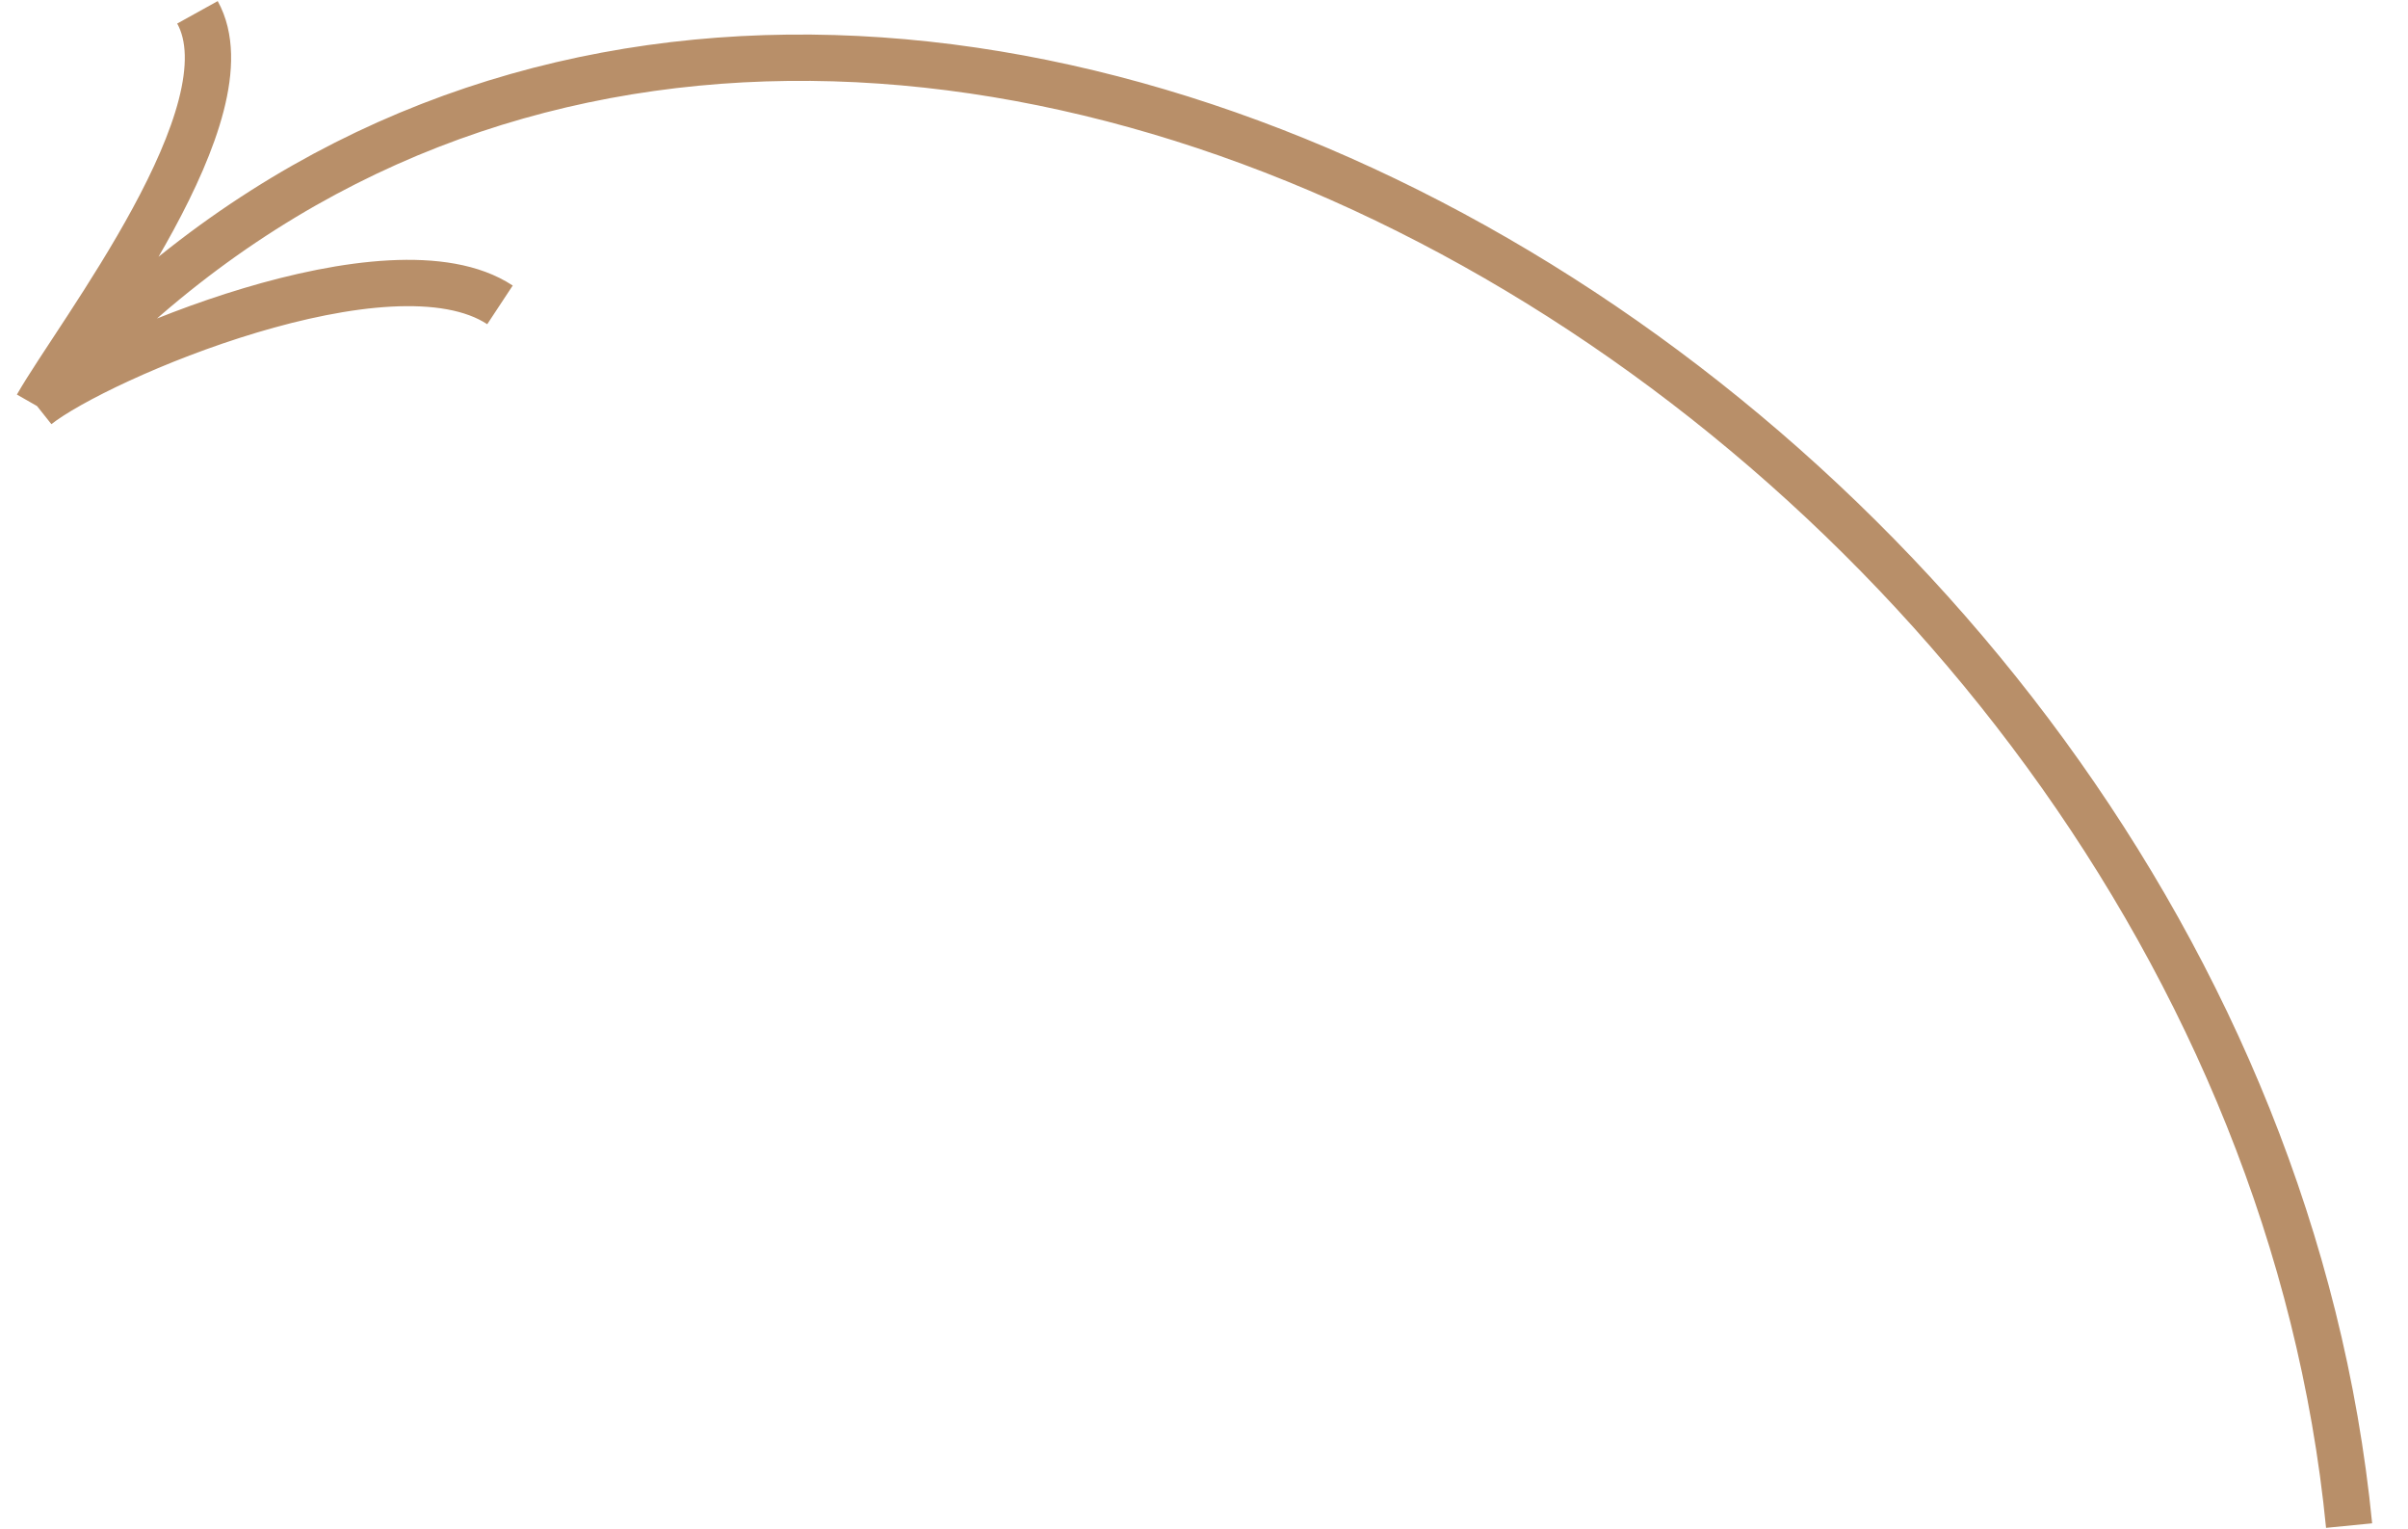 <svg width="52" height="33" viewBox="0 0 52 33" fill="none" xmlns="http://www.w3.org/2000/svg">
<path d="M50.728 32.936C48.323 8.488 16.854 -9.608 0.799 8.766M0.799 8.766C1.689 7.207 5.443 2.394 4.264 0.266M0.799 8.766C2.104 7.729 8.437 5.025 10.797 6.582" stroke="#B88F69"/>
</svg>

